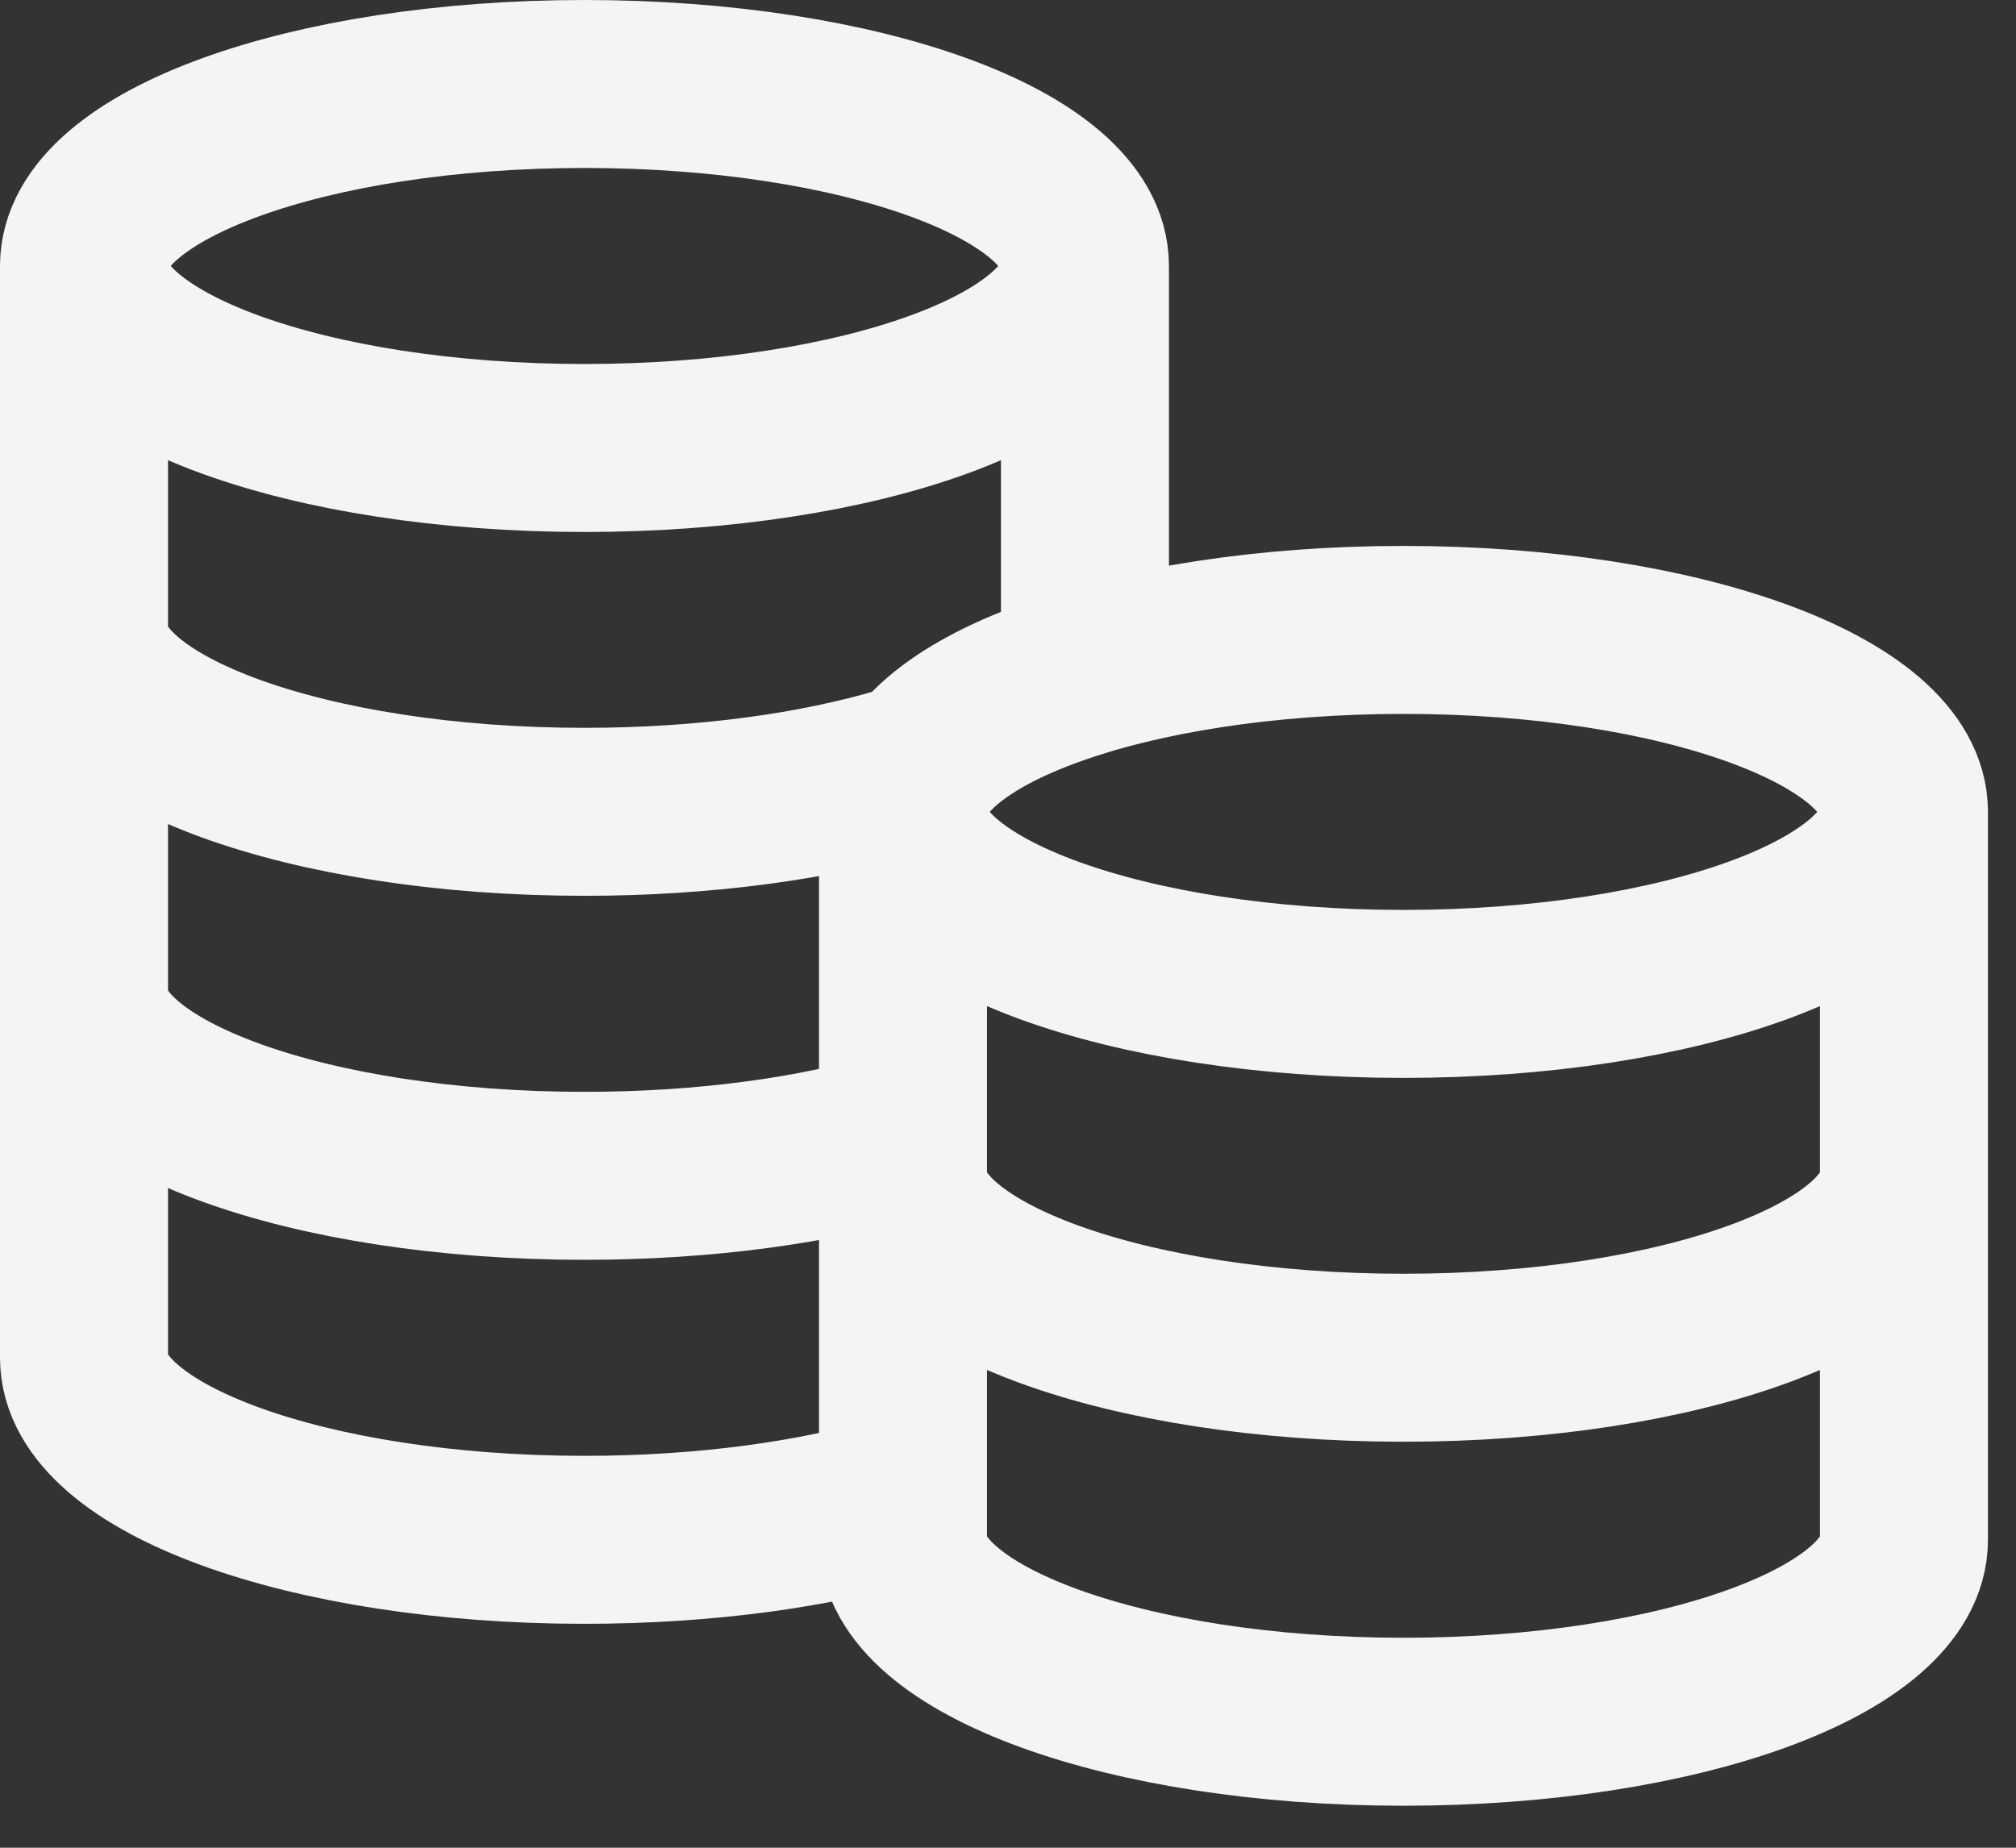 <svg width="12" height="11" viewBox="0 0 12 11" fill="none" xmlns="http://www.w3.org/2000/svg">
<rect x="0" y="0" width="12" height="11" fill="#333333" stroke="none"/>
<path d="M6.458 1.583C6.458 2.182 5.125 2.667 3.479 2.667C1.834 2.667 0.5 2.182 0.5 1.583M6.458 1.583C6.458 0.985 5.125 0.5 3.479 0.5C1.834 0.5 0.5 0.985 0.5 1.583M6.458 1.583V3.998C5.797 4.196 5.375 4.497 5.375 4.833M0.5 1.583V8.083C0.5 8.682 1.834 9.167 3.479 9.167C4.199 9.167 4.86 9.074 5.375 8.919V4.833M0.5 3.75C0.5 4.348 1.834 4.833 3.479 4.833C4.199 4.833 4.86 4.74 5.375 4.586M0.5 5.917C0.5 6.515 1.834 7 3.479 7C4.199 7 4.86 6.907 5.375 6.752M11.333 4.833C11.333 5.432 10 5.917 8.354 5.917C6.709 5.917 5.375 5.432 5.375 4.833M11.333 4.833C11.333 4.235 10 3.75 8.354 3.75C6.709 3.75 5.375 4.235 5.375 4.833M11.333 4.833V9.167C11.333 9.765 10 10.25 8.354 10.25C6.709 10.25 5.375 9.765 5.375 9.167V4.833M11.333 7C11.333 7.598 10 8.083 8.354 8.083C6.709 8.083 5.375 7.598 5.375 7" stroke="#F3F4F6" stroke-linecap="round" stroke-linejoin="round"/>
</svg>
